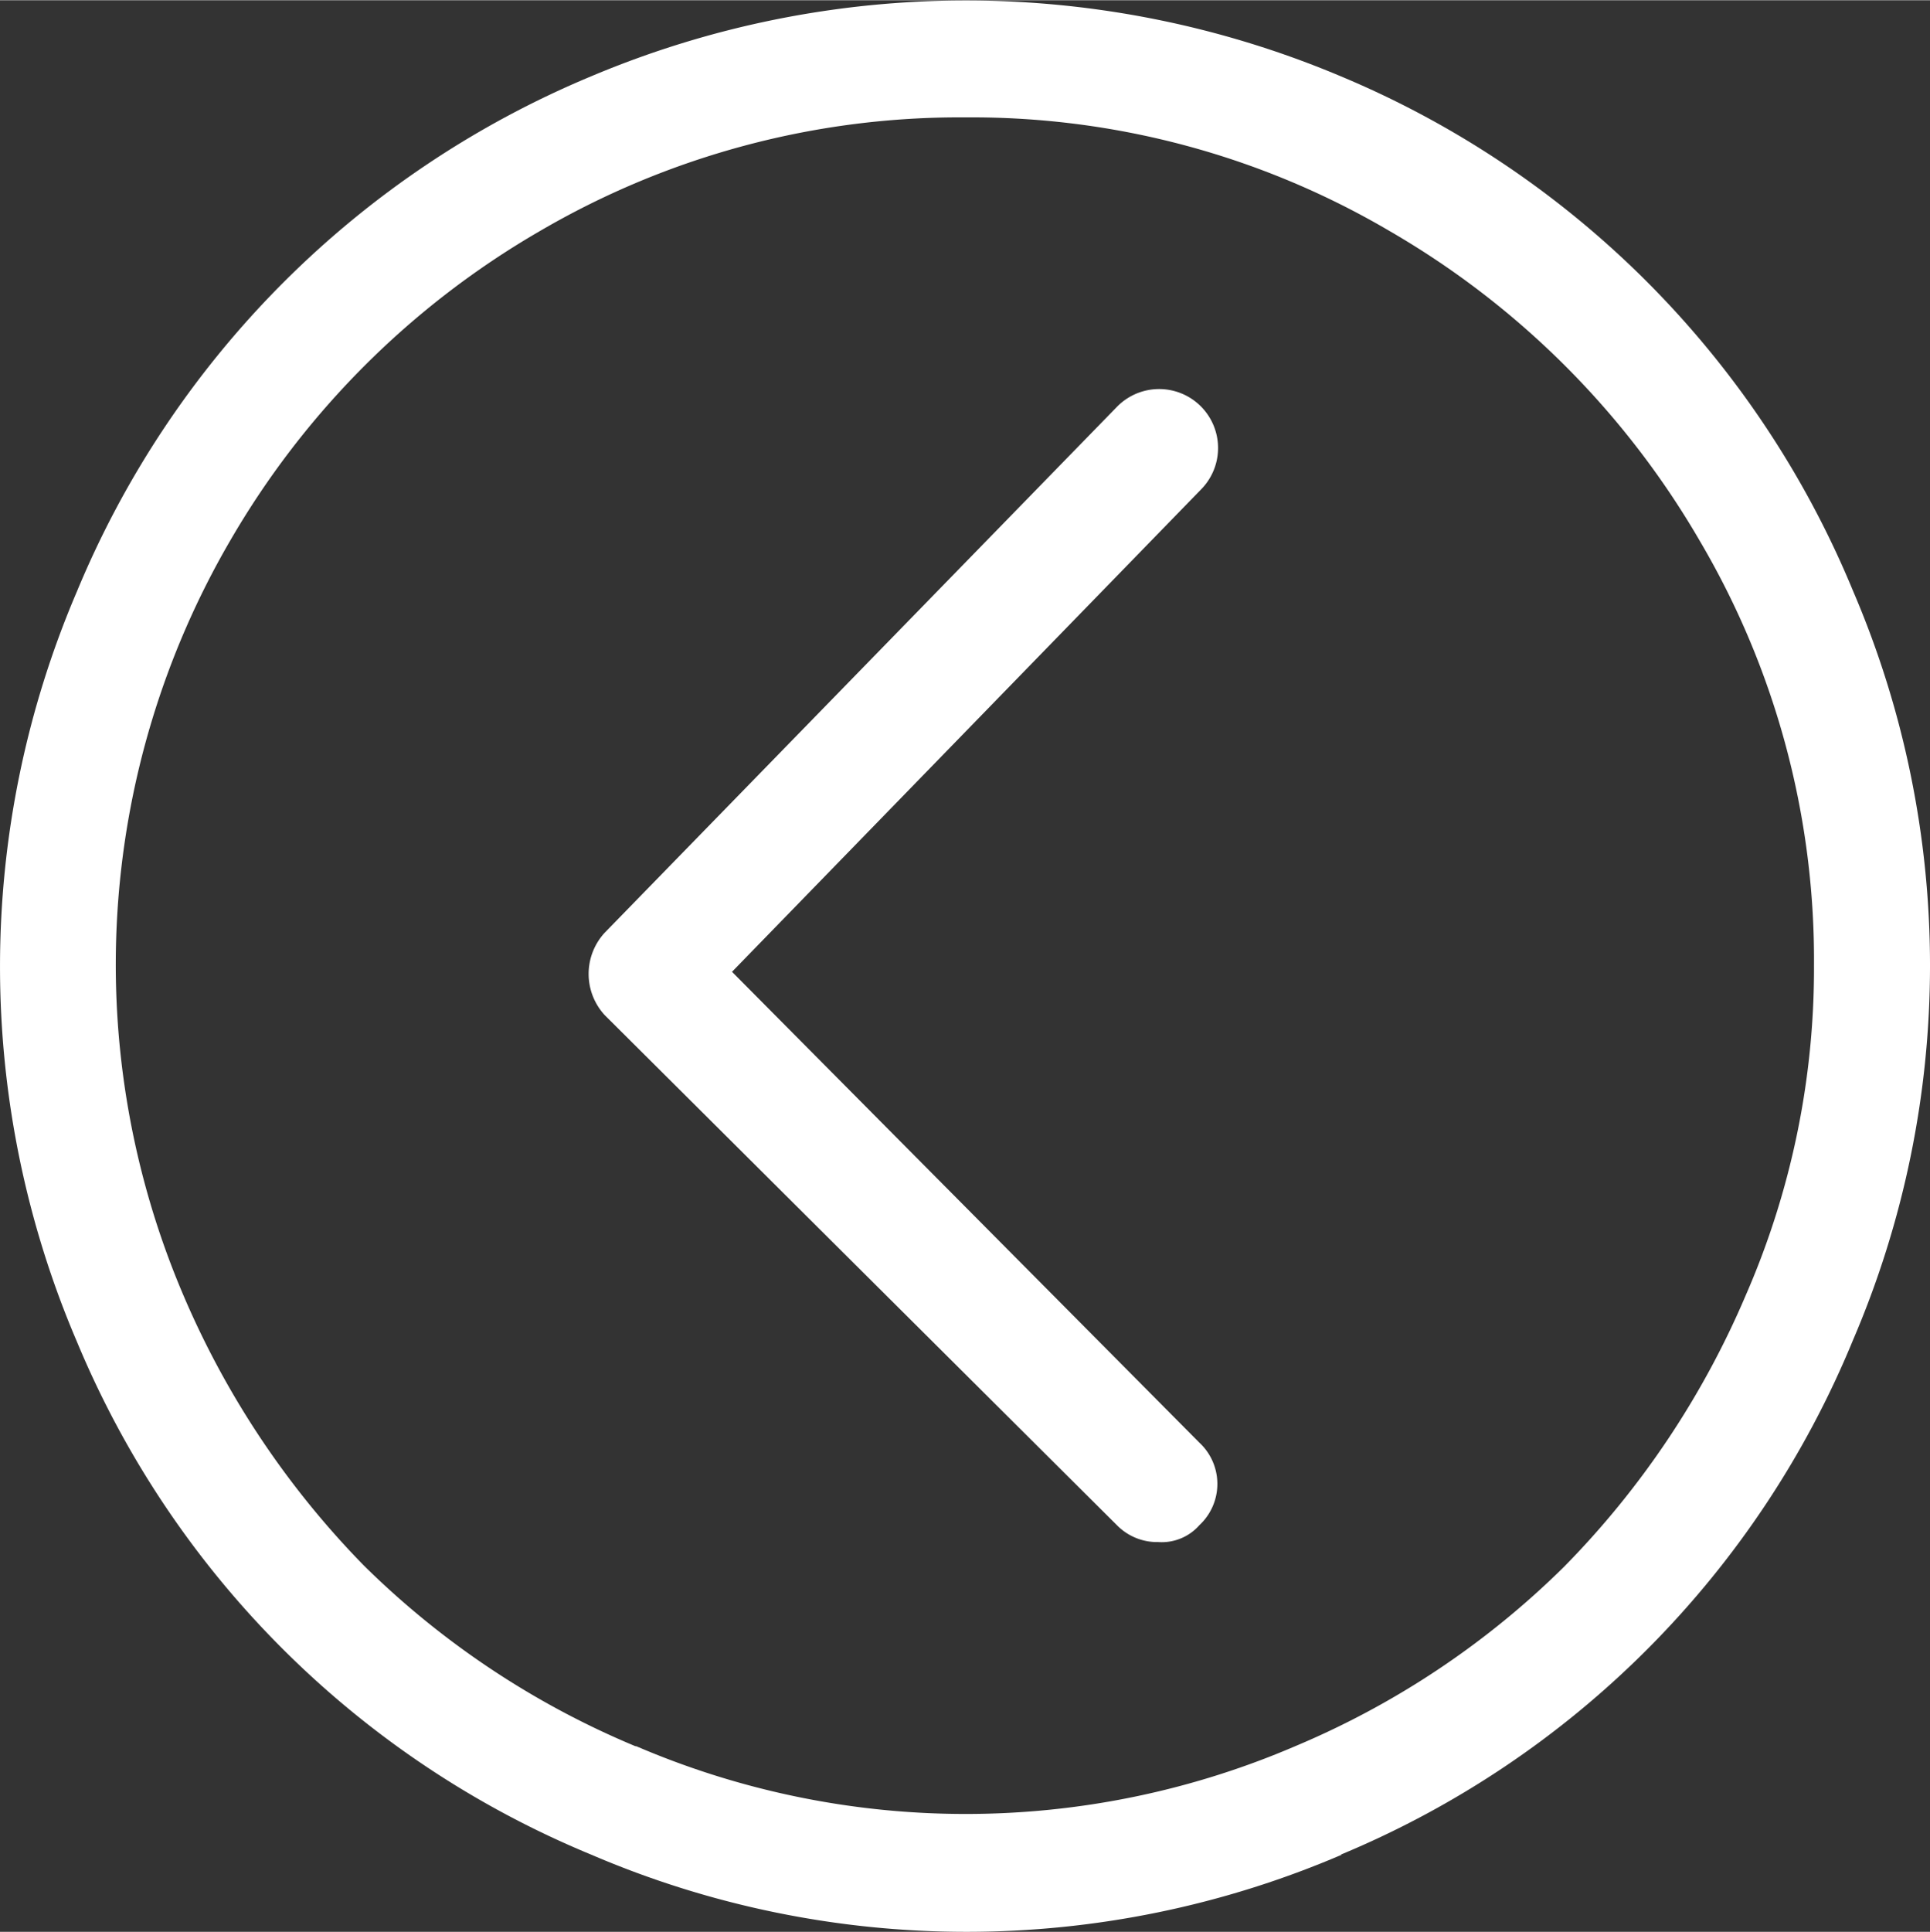 <svg xmlns="http://www.w3.org/2000/svg" width="24.18mm" height="24.2mm" viewBox="0 0 68.55 68.59"><rect x="0" y="0" width="68.55" height="68.59" fill="#333333" stroke="none"/><defs><style>.a{fill:#fff;}</style></defs><title>Element 1</title><path class="a" d="M47.62,65.85A33.63,33.63,0,0,0,65.81,47.59a33.72,33.72,0,0,0,0-26.63A33.76,33.76,0,0,0,47.62,2.7,34.26,34.26,0,0,0,21,2.7,33.87,33.87,0,0,0,2.73,21a33.84,33.84,0,0,0,0,26.63A33.71,33.71,0,0,0,21,65.85a33.79,33.79,0,0,0,26.66,0ZM22.57,62a30.33,30.33,0,0,1-9.64-6.41A31.18,31.18,0,0,1,6.52,46,29.91,29.91,0,0,1,8.17,19.2a30.16,30.16,0,0,1,11-11A29.55,29.55,0,0,1,34.31,4.16,29.28,29.28,0,0,1,49.38,8.21a30.24,30.24,0,0,1,11,11,29.31,29.31,0,0,1,4.05,15.07A29,29,0,0,1,62,46a31.07,31.07,0,0,1-6.45,9.63A30.22,30.22,0,0,1,46,62a29.66,29.66,0,0,1-23.4,0Z"/><path class="a" d="M42.6,51.22,26,34.5,42.67,17.36a2.09,2.09,0,1,0-3-2.92L21.48,33.11a2.16,2.16,0,0,0,0,2.93L39.67,54.15a2,2,0,0,0,1.47.6,1.78,1.78,0,0,0,1.46-.6,2,2,0,0,0,0-2.93Z"/></svg>